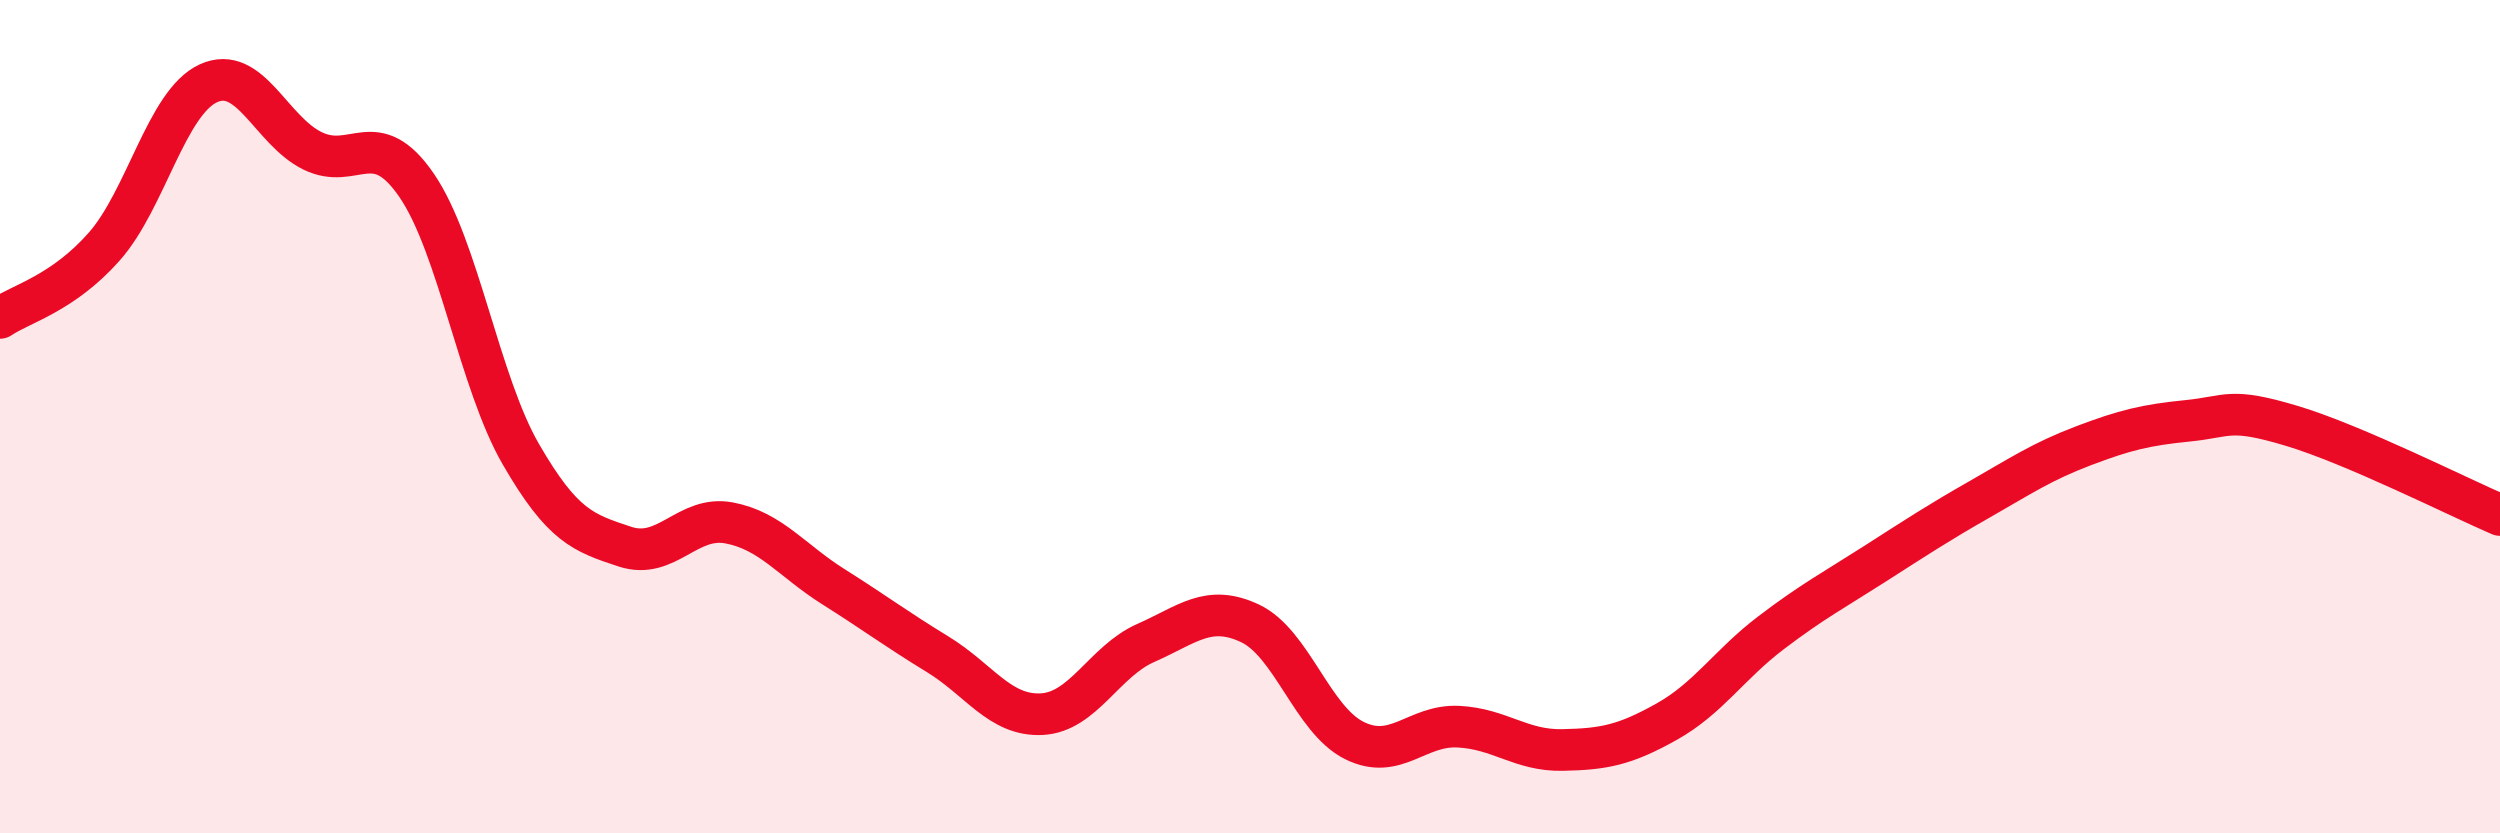 
    <svg width="60" height="20" viewBox="0 0 60 20" xmlns="http://www.w3.org/2000/svg">
      <path
        d="M 0,7.63 C 0.5,7.29 1.5,7.05 2.5,5.92 C 3.5,4.79 4,2.46 5,2 C 6,1.54 6.5,3.13 7.5,3.62 C 8.5,4.11 9,2.99 10,4.45 C 11,5.91 11.5,9.17 12.5,10.9 C 13.5,12.63 14,12.79 15,13.12 C 16,13.45 16.5,12.36 17.5,12.55 C 18.5,12.74 19,13.45 20,14.08 C 21,14.71 21.5,15.09 22.5,15.7 C 23.5,16.31 24,17.19 25,17.14 C 26,17.09 26.5,15.87 27.5,15.43 C 28.5,14.99 29,14.49 30,14.96 C 31,15.43 31.5,17.27 32.5,17.77 C 33.5,18.27 34,17.39 35,17.44 C 36,17.49 36.5,18.02 37.5,18 C 38.5,17.98 39,17.88 40,17.32 C 41,16.76 41.5,15.95 42.5,15.19 C 43.5,14.43 44,14.17 45,13.53 C 46,12.89 46.5,12.56 47.5,11.99 C 48.5,11.42 49,11.08 50,10.7 C 51,10.32 51.5,10.2 52.5,10.1 C 53.5,10 53.5,9.77 55,10.22 C 56.5,10.67 59,11.93 60,12.36L60 20L0 20Z"
        fill="#EB0A25"
        opacity="0.1"
        stroke-linecap="round"
        stroke-linejoin="round"
      />
      <path
        d="M 0,7.63 C 0.5,7.29 1.5,7.05 2.5,5.92 C 3.5,4.79 4,2.46 5,2 C 6,1.54 6.5,3.13 7.5,3.62 C 8.5,4.11 9,2.99 10,4.45 C 11,5.91 11.5,9.17 12.5,10.9 C 13.5,12.63 14,12.79 15,13.12 C 16,13.45 16.5,12.36 17.5,12.55 C 18.5,12.74 19,13.45 20,14.08 C 21,14.71 21.5,15.09 22.5,15.7 C 23.5,16.31 24,17.19 25,17.14 C 26,17.09 26.5,15.87 27.5,15.43 C 28.5,14.99 29,14.49 30,14.96 C 31,15.43 31.5,17.27 32.5,17.77 C 33.5,18.27 34,17.39 35,17.44 C 36,17.49 36.5,18.02 37.5,18 C 38.5,17.98 39,17.88 40,17.32 C 41,16.76 41.5,15.95 42.5,15.19 C 43.5,14.43 44,14.17 45,13.53 C 46,12.89 46.5,12.56 47.5,11.99 C 48.5,11.42 49,11.08 50,10.7 C 51,10.32 51.5,10.2 52.5,10.1 C 53.5,10 53.5,9.77 55,10.22 C 56.5,10.67 59,11.93 60,12.36"
        stroke="#EB0A25"
        stroke-width="1"
        fill="none"
        stroke-linecap="round"
        stroke-linejoin="round"
      />
    </svg>
  